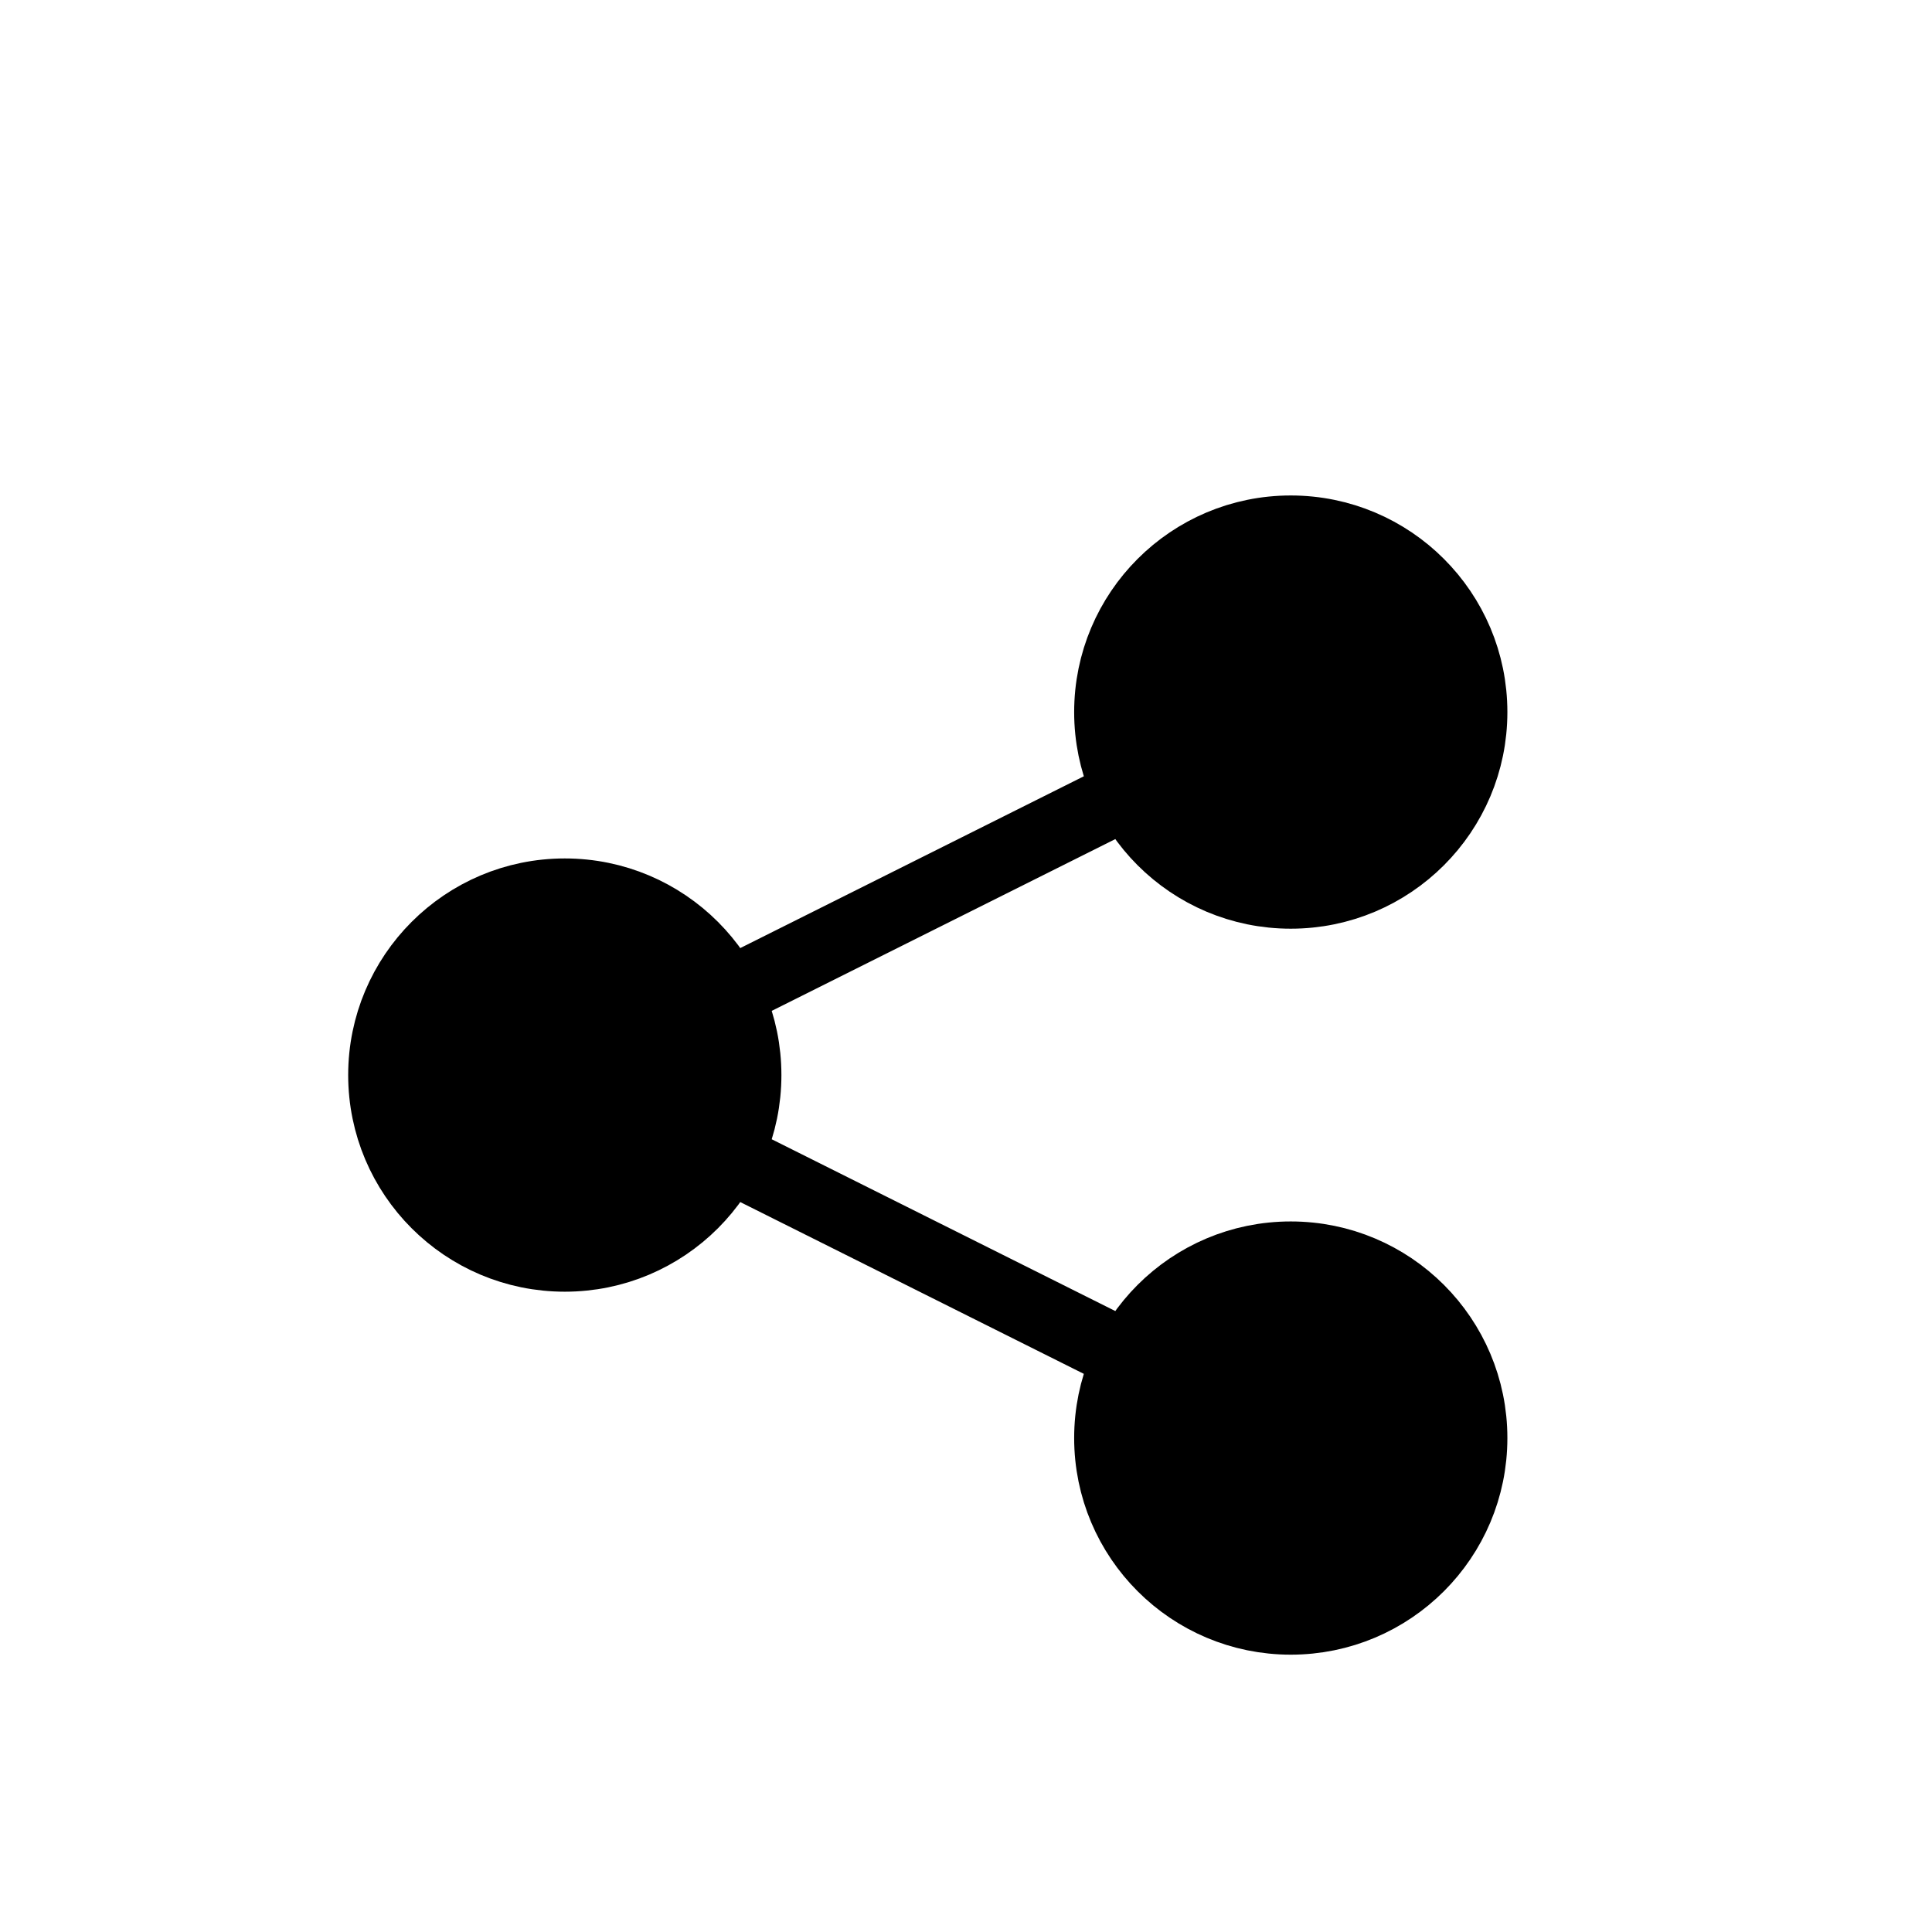 <svg width="55" height="55" viewBox="0 0 55 55" fill="none" xmlns="http://www.w3.org/2000/svg">
<path d="M0 16.057C0 7.189 7.189 0 16.057 0H38.136C47.004 0 54.193 7.189 54.193 16.057V38.136C54.193 47.004 47.004 54.193 38.136 54.193H16.057C7.189 54.193 0 47.004 0 38.136V16.057Z" fill="white"/>
<g filter="url(#filter0_d_35_403)">
<path d="M31.579 36.938C31.579 39.792 33.892 42.105 36.745 42.105C39.599 42.105 41.912 39.792 41.912 36.938C41.912 34.085 39.599 31.772 36.745 31.772C33.892 31.772 31.579 34.085 31.579 36.938Z" fill="black"/>
<path d="M10.912 26.605C10.912 29.459 13.225 31.772 16.079 31.772C18.932 31.772 21.245 29.459 21.245 26.605C21.245 23.752 18.932 21.438 16.079 21.438C13.225 21.438 10.912 23.752 10.912 26.605Z" fill="black"/>
<path d="M31.579 16.272C31.579 19.125 33.892 21.438 36.745 21.438C39.599 21.438 41.912 19.125 41.912 16.272C41.912 13.418 39.599 11.105 36.745 11.105C33.892 11.105 31.579 13.418 31.579 16.272Z" fill="black"/>
<path d="M21.245 29.188L31.579 34.355M31.579 18.855L21.245 24.022M36.745 42.105C33.892 42.105 31.579 39.792 31.579 36.938C31.579 34.085 33.892 31.772 36.745 31.772C39.599 31.772 41.912 34.085 41.912 36.938C41.912 39.792 39.599 42.105 36.745 42.105ZM16.079 31.772C13.225 31.772 10.912 29.459 10.912 26.605C10.912 23.752 13.225 21.438 16.079 21.438C18.932 21.438 21.245 23.752 21.245 26.605C21.245 29.459 18.932 31.772 16.079 31.772ZM36.745 21.438C33.892 21.438 31.579 19.125 31.579 16.272C31.579 13.418 33.892 11.105 36.745 11.105C39.599 11.105 41.912 13.418 41.912 16.272C41.912 19.125 39.599 21.438 36.745 21.438Z" stroke="black" stroke-width="2" stroke-linecap="round" stroke-linejoin="round"/>
</g>
<defs>
<filter id="filter0_d_35_403" x="5.912" y="10.105" width="41" height="41" filterUnits="userSpaceOnUse" color-interpolation-filters="sRGB">
<feFlood flood-opacity="0" result="BackgroundImageFix"/>
<feColorMatrix in="SourceAlpha" type="matrix" values="0 0 0 0 0 0 0 0 0 0 0 0 0 0 0 0 0 0 127 0" result="hardAlpha"/>
<feOffset dy="4"/>
<feGaussianBlur stdDeviation="2"/>
<feComposite in2="hardAlpha" operator="out"/>
<feColorMatrix type="matrix" values="0 0 0 0 0 0 0 0 0 0 0 0 0 0 0 0 0 0 0.25 0"/>
<feBlend mode="normal" in2="BackgroundImageFix" result="effect1_dropShadow_35_403"/>
<feBlend mode="normal" in="SourceGraphic" in2="effect1_dropShadow_35_403" result="shape"/>
</filter>
</defs>
</svg>

